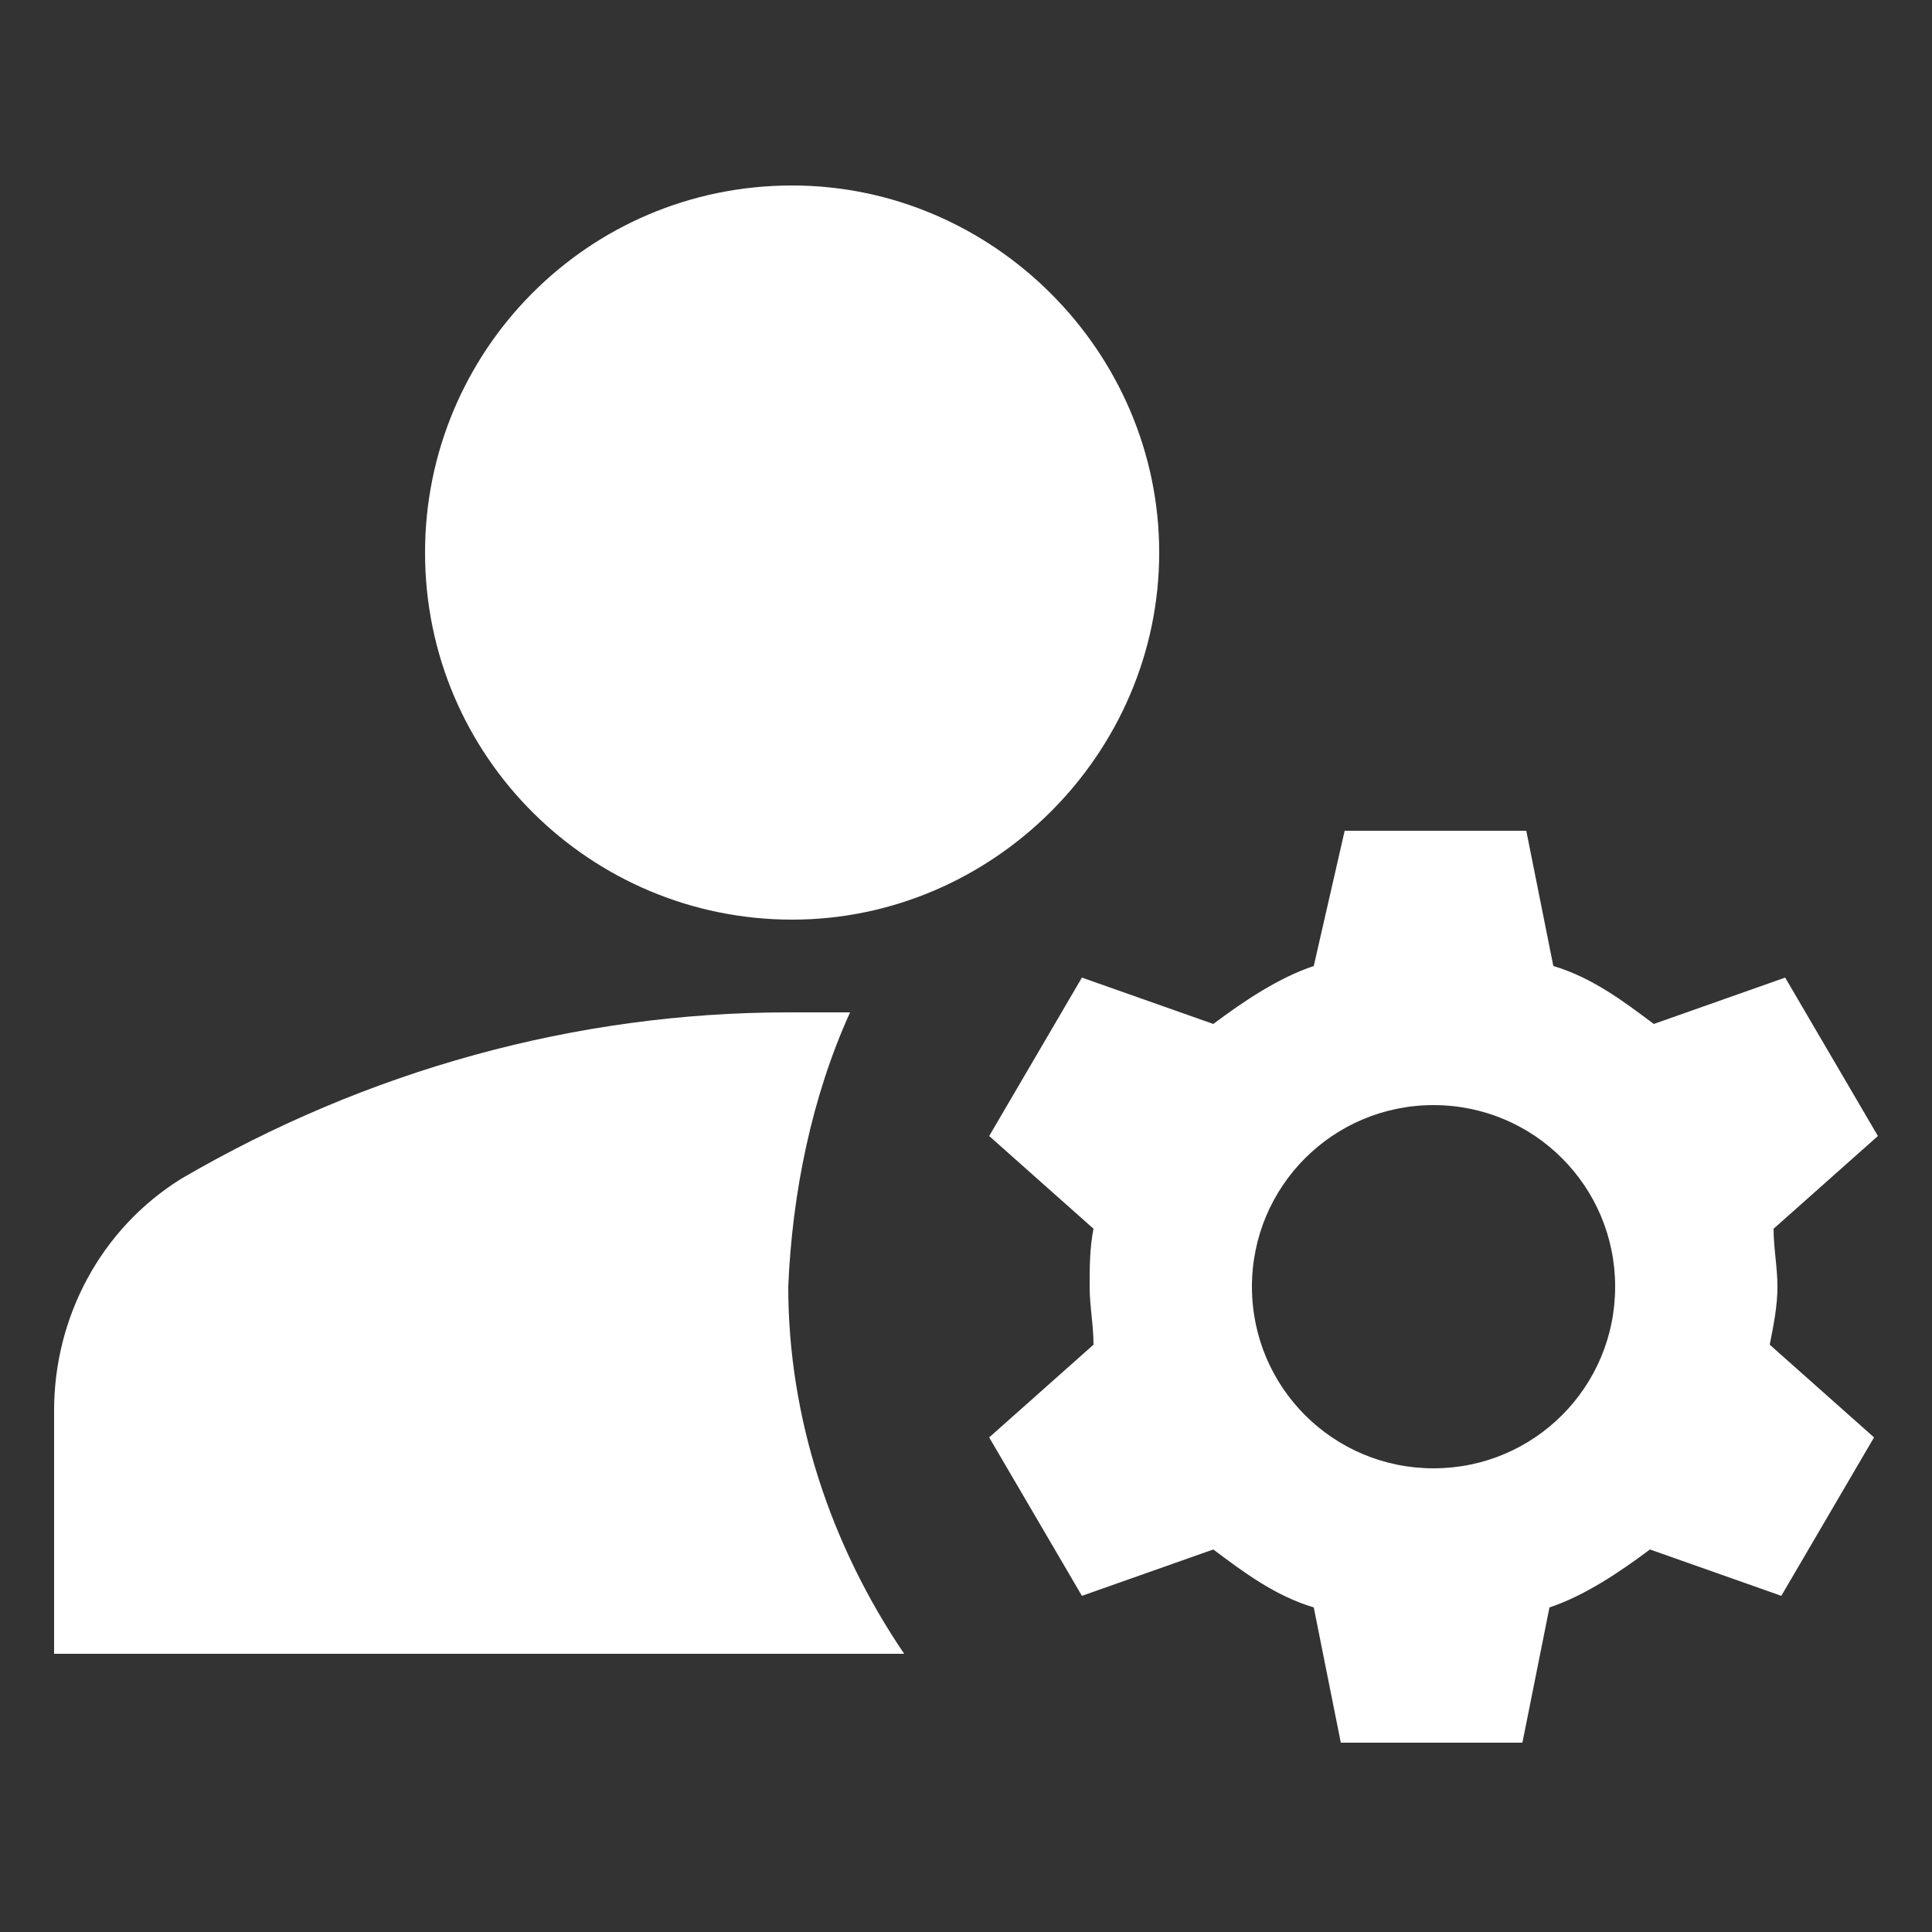 <?xml version="1.0" encoding="utf-8"?>
<!-- Generator: Adobe Illustrator 27.4.0, SVG Export Plug-In . SVG Version: 6.00 Build 0)  -->
<svg version="1.1" id="Gruppe_58" xmlns="http://www.w3.org/2000/svg" xmlns:xlink="http://www.w3.org/1999/xlink" x="0px" y="0px"
	 viewBox="0 0 50 50" style="enable-background:new 0 0 50 50;" xml:space="preserve">
<rect x="0" y="0" width="50" height="50" fill="#333333" stroke="none"/>
<style type="text/css">
	.st0{fill:#FFFFFF;}
</style>
<g>
	<g id="Gruppe_57">
		<path id="Pfad_482" class="st0" d="M20.5,4.8c5.2,0,9.5,4.3,9.5,9.5s-4.3,9.5-9.5,9.5S11,19.6,11,14.3l0,0
			C11,9.1,15.2,4.8,20.5,4.8"/>
		<path id="Pfad_483" class="st0" d="M22,26.2c-0.5,0-1,0-1.6,0c-5.5,0-10.9,1.5-15.7,4.3c-2.1,1.3-3.3,3.6-3.3,6v6.3h22
			c-1.9-2.8-3-6.1-3-9.5C20.5,30.9,21,28.4,22,26.2"/>
		<path id="Pfad_484" class="st0" d="M46,33.3c0-0.5-0.1-1-0.1-1.5l2.7-2.4l-2.4-4.1l-3.4,1.2c-0.8-0.6-1.6-1.2-2.6-1.5l-0.7-3.5
			h-4.7L34,25c-0.9,0.3-1.8,0.9-2.6,1.5L28,25.3l-2.4,4.1l2.7,2.4c-0.1,0.5-0.1,1-0.1,1.5c0,0.5,0.1,1,0.1,1.5l-2.7,2.4l2.4,4.1
			l3.4-1.2c0.8,0.6,1.6,1.2,2.6,1.5l0.7,3.5h4.7l0.7-3.5c0.9-0.3,1.8-0.9,2.6-1.5l3.4,1.2l2.4-4.1l-2.7-2.4
			C45.9,34.3,46,33.8,46,33.3 M37.1,38c-2.6,0-4.7-2.1-4.7-4.7s2.1-4.7,4.7-4.7s4.7,2.1,4.7,4.7c0,0,0,0,0,0
			C41.8,35.9,39.7,38,37.1,38"/>
	</g>
</g>
</svg>
